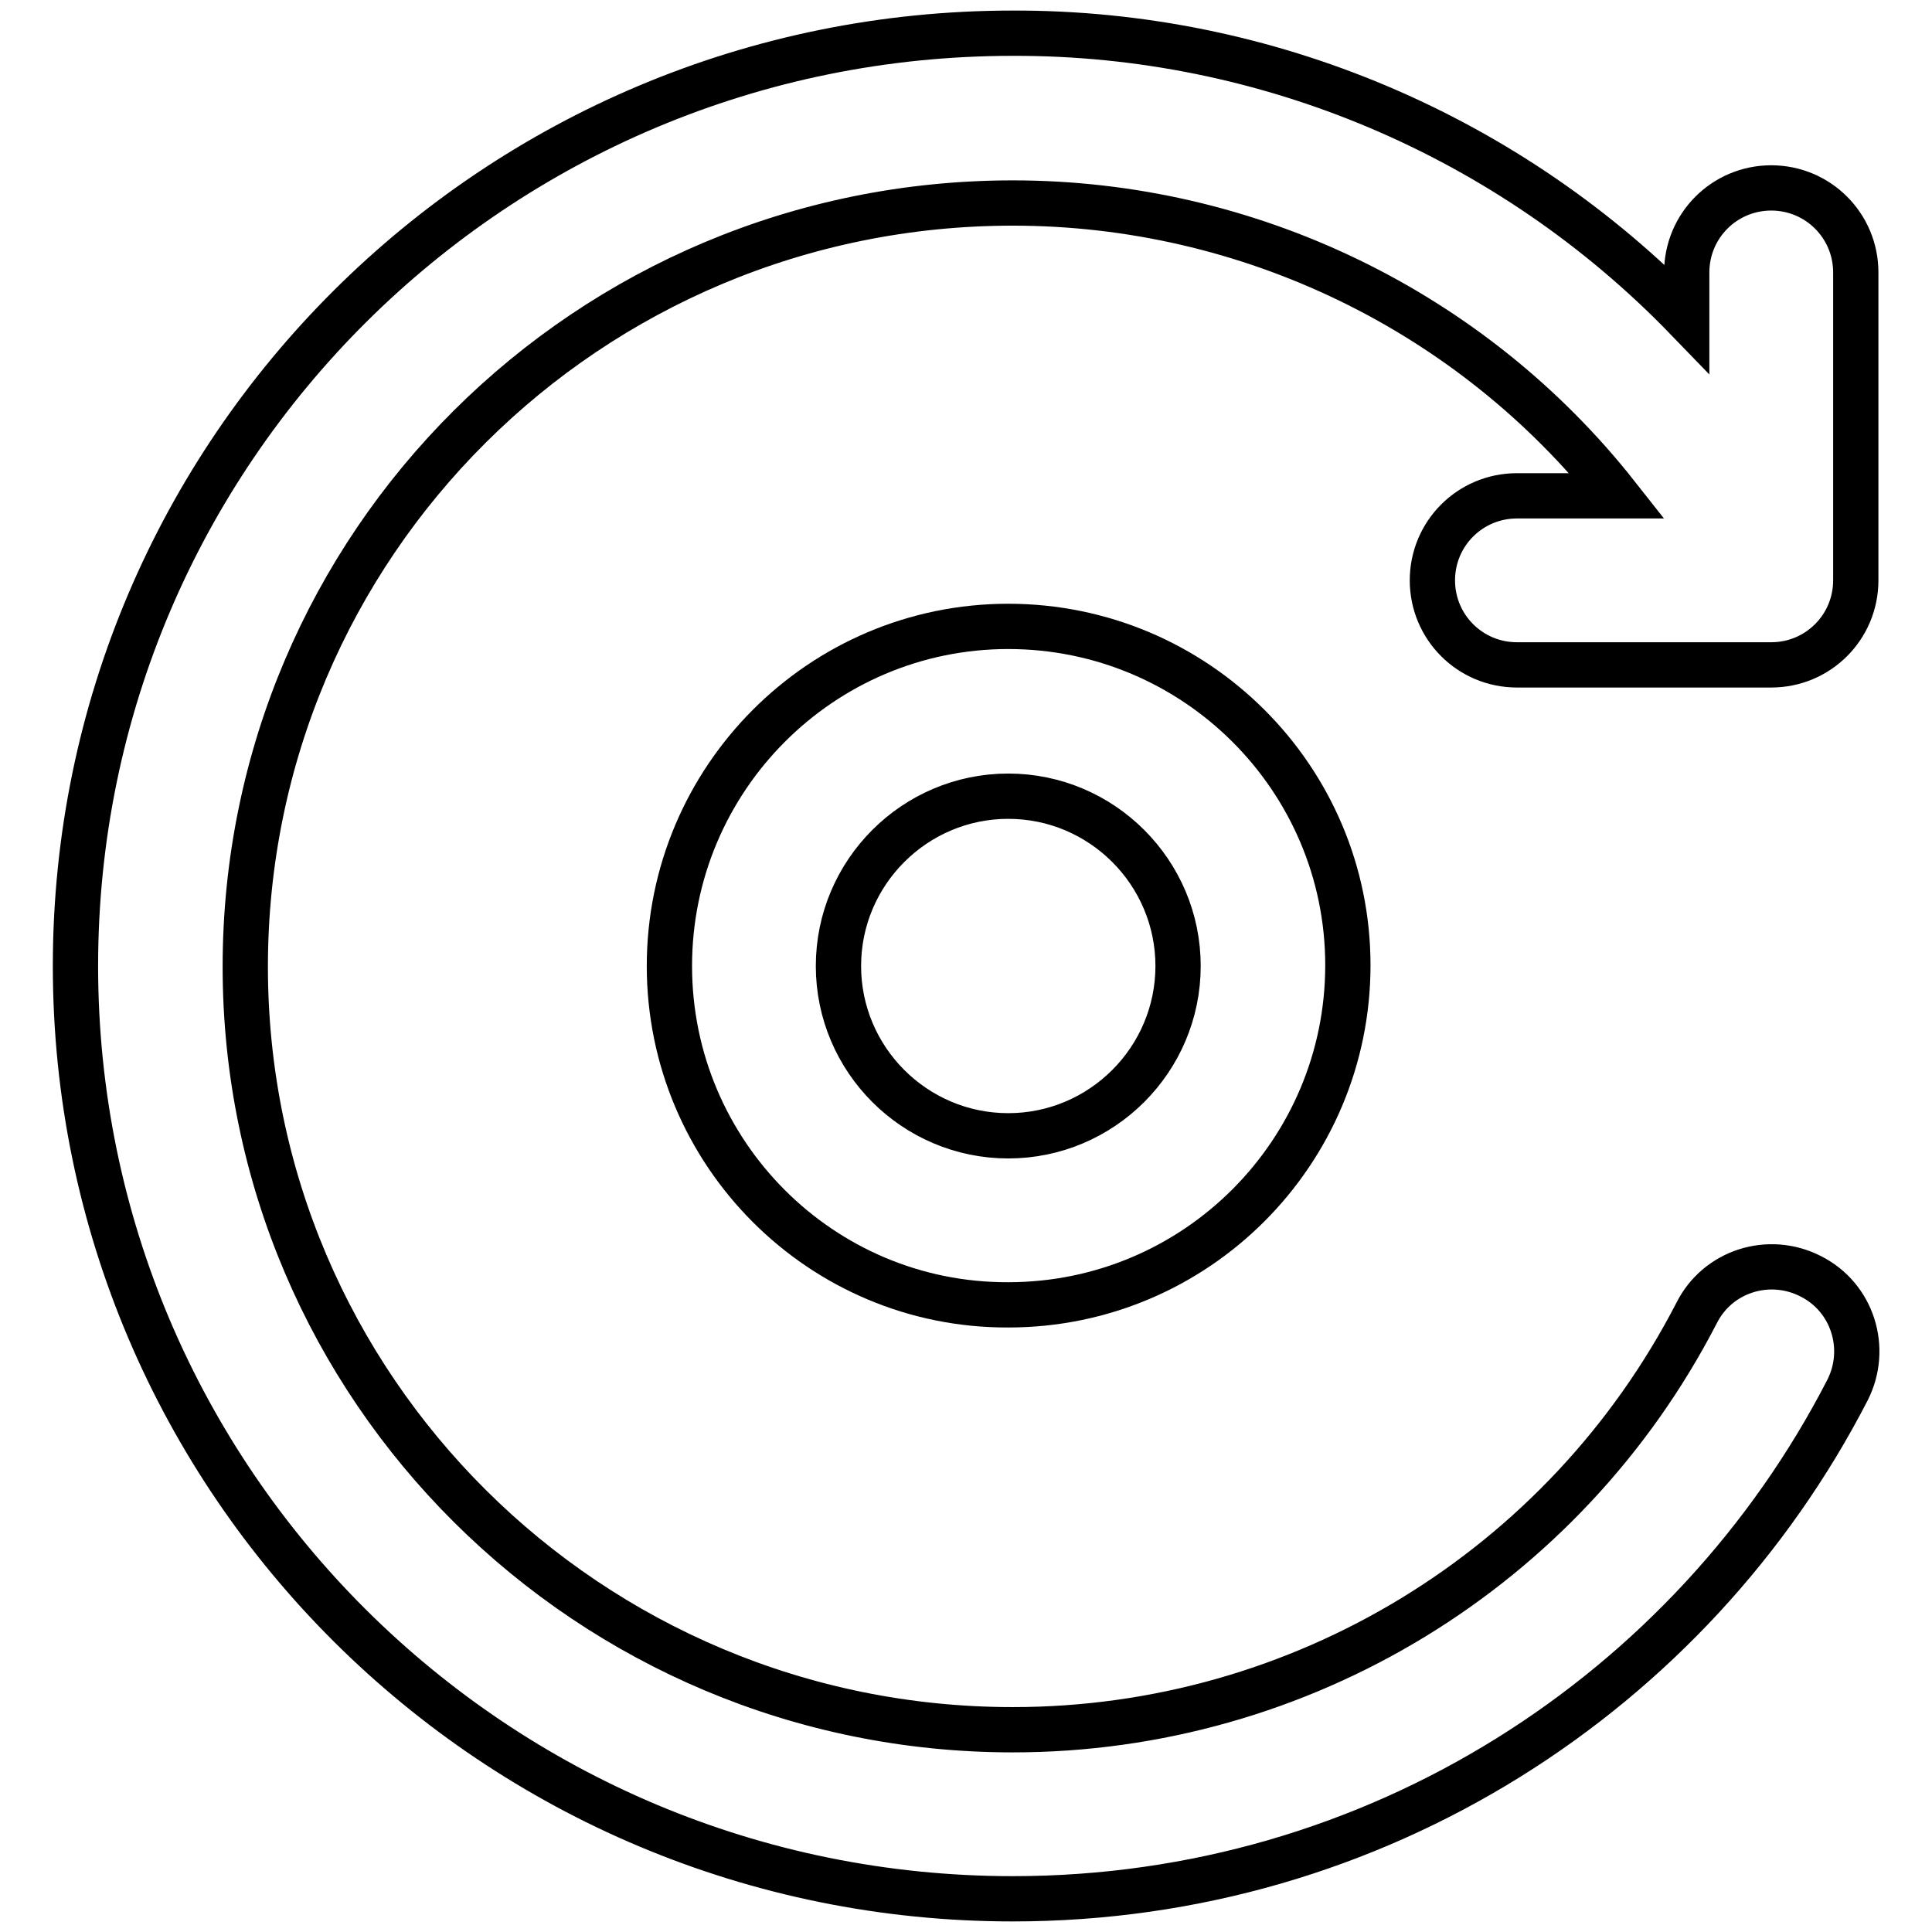 <?xml version="1.0" encoding="utf-8"?>
<!-- Svg Vector Icons : http://www.onlinewebfonts.com/icon -->
<!DOCTYPE svg PUBLIC "-//W3C//DTD SVG 1.1//EN" "http://www.w3.org/Graphics/SVG/1.1/DTD/svg11.dtd">
<svg version="1.1" xmlns="http://www.w3.org/2000/svg" xmlns:xlink="http://www.w3.org/1999/xlink" x="0px" y="0px" viewBox="0 0 256 256" enable-background="new 0 0 256 256" xml:space="preserve">
<g> <path stroke-width="6" fill-opacity="0" stroke="#000000"  d="M134.2,26.9c31.2,0,60.8,14.3,80.1,38.8H201c-6.2,0-11.2,5-11.2,11.2s5,11.2,11.2,11.2h33.7 c6.2,0,11.2-5,11.2-11.2l0,0V36.1c0-6.2-5-11.2-11.2-11.2c-6.2,0-11.2,5-11.2,11.2v6.1C200.1,18,167.8,4.3,134.2,4.4 C65.6,4.4,10,59.7,10,128c0,68.3,55.6,123.6,124.2,123.6c48.2,0,90-27.4,110.6-67.4c2.8-5.5,0.7-12.3-4.9-15.1 c-5.5-2.8-12.3-0.7-15.1,4.9l0,0c-17.5,33.9-52.4,55.2-90.6,55.2c-56.2,0-101.7-45.3-101.7-101.1C32.5,72.2,77.9,26.9,134.2,26.9z" /> <path stroke-width="6" fill-opacity="0" stroke="#000000"  d="M133.6,105.5c-12.4,0-22.5,10.1-22.5,22.5c0,12.4,10.1,22.5,22.5,22.5c0,0,0,0,0,0 c12.4,0,22.5-10.1,22.5-22.5C156.1,115.6,146,105.5,133.6,105.5L133.6,105.5z M88.7,128c0-24.8,20.1-45,44.9-45 c24.8,0,45,20.1,45,44.9c0,0,0,0,0,0c0,24.8-20.1,45-45,45C108.8,173,88.7,152.8,88.7,128z"/></g>
</svg>